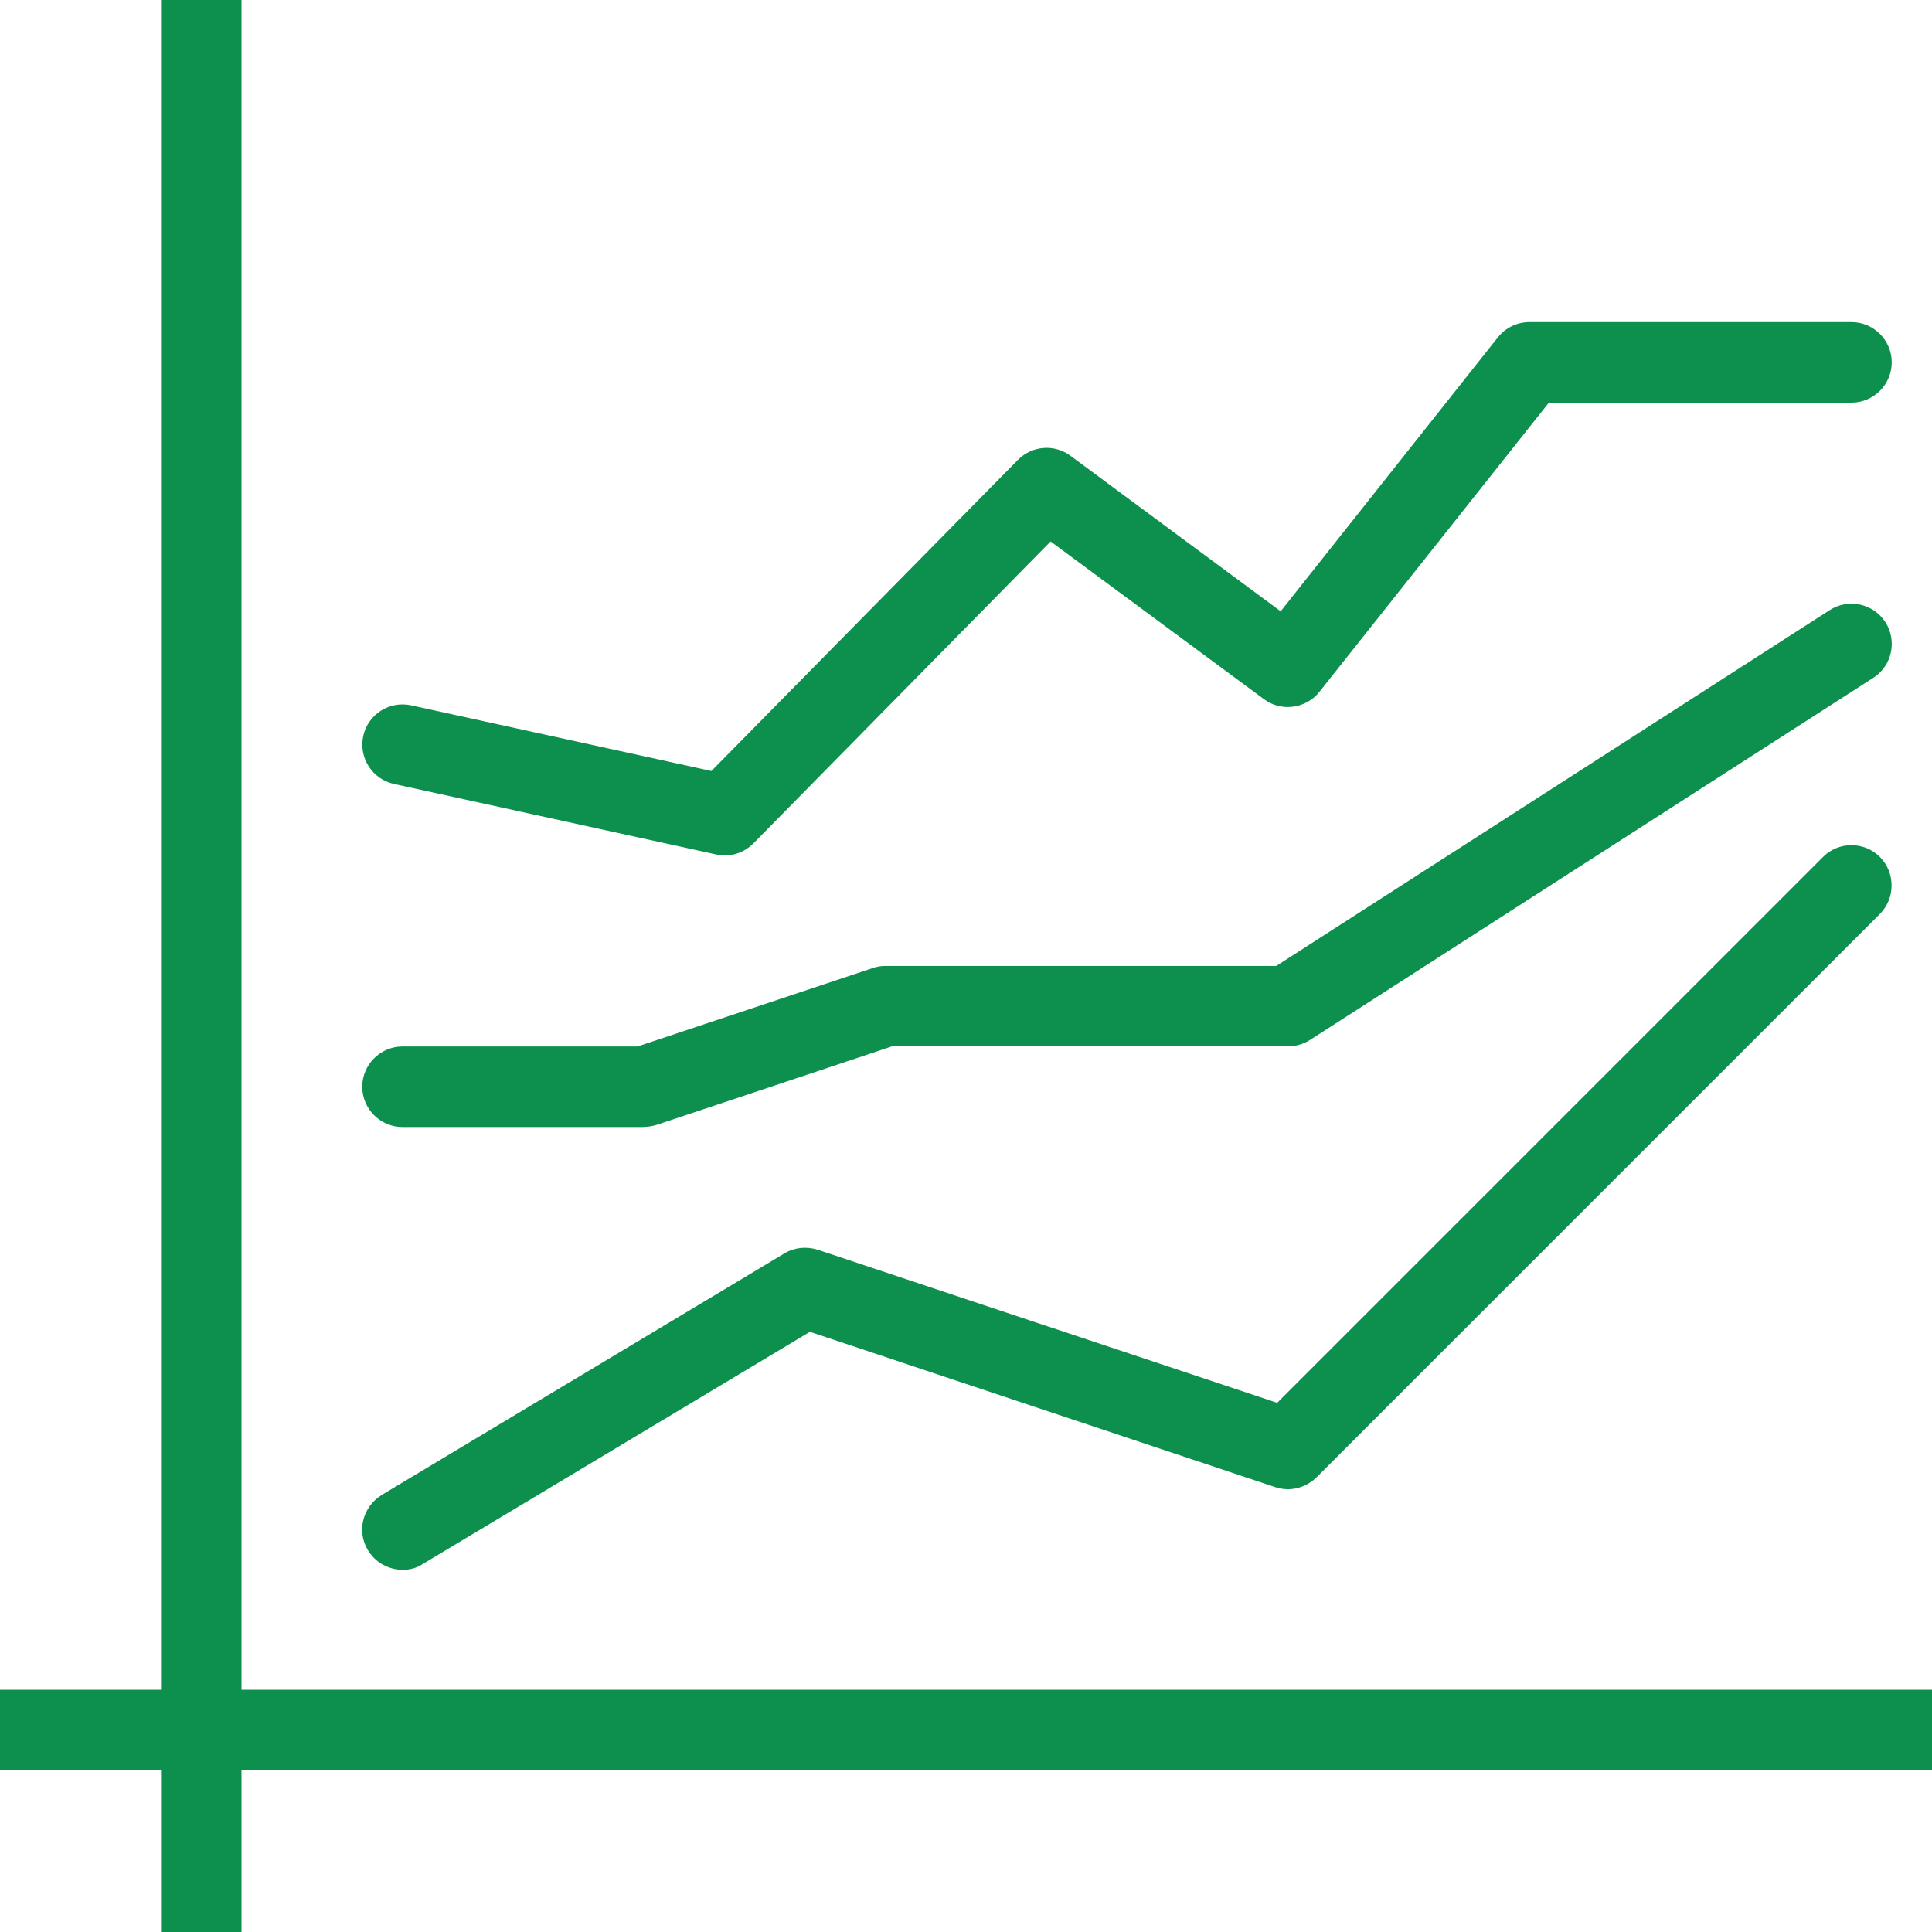 <svg xmlns:xlink="http://www.w3.org/1999/xlink" role="presentation" version="1.1" xmlns="http://www.w3.org/2000/svg" width="40" height="40" viewBox="0 0 32 32">
        <path d="M0 27.988h32v1.333h-32v-1.333zM2.667 0h1.333v32h-1.333v-32zM6.667 26c-0.225 0-0.447-0.115-0.573-0.324-0.192-0.316-0.085-0.724 0.231-0.916l6.667-4c0.165-0.099 0.365-0.12 0.553-0.060l7.609 2.535 9.041-9.041c0.257-0.26 0.683-0.26 0.943 0 0.257 0.26 0.257 0.684 0 0.943l-9.333 9.333c-0.183 0.177-0.44 0.243-0.685 0.161l-7.705-2.572-6.408 3.843c-0.103 0.071-0.221 0.099-0.339 0.099zM10.667 18.667h-4c-0.367 0-0.667-0.3-0.667-0.667s0.3-0.667 0.667-0.667h3.892l3.897-1.299c0.068-0.024 0.137-0.035 0.211-0.035h6.472l9.169-5.895c0.308-0.197 0.721-0.109 0.92 0.201 0.199 0.309 0.109 0.723-0.199 0.921l-9.333 6c-0.111 0.069-0.235 0.105-0.363 0.105h-6.559l-3.897 1.3c-0.068 0.021-0.137 0.033-0.211 0.033zM12 14.167c-0.047 0-0.093-0.004-0.14-0.015l-5.333-1.167c-0.361-0.079-0.588-0.433-0.511-0.793 0.079-0.36 0.431-0.588 0.795-0.509l4.972 1.087 5.077-5.153c0.235-0.237 0.604-0.265 0.869-0.069l3.483 2.577 3.597-4.537c0.128-0.161 0.321-0.253 0.524-0.253h5.333c0.367 0 0.667 0.299 0.667 0.667s-0.3 0.667-0.667 0.667h-5.012l-3.801 4.791c-0.224 0.28-0.633 0.333-0.917 0.121l-3.535-2.613-4.924 5.003c-0.128 0.129-0.3 0.199-0.477 0.199z" fill="#0D904D"></path>
        </svg>
